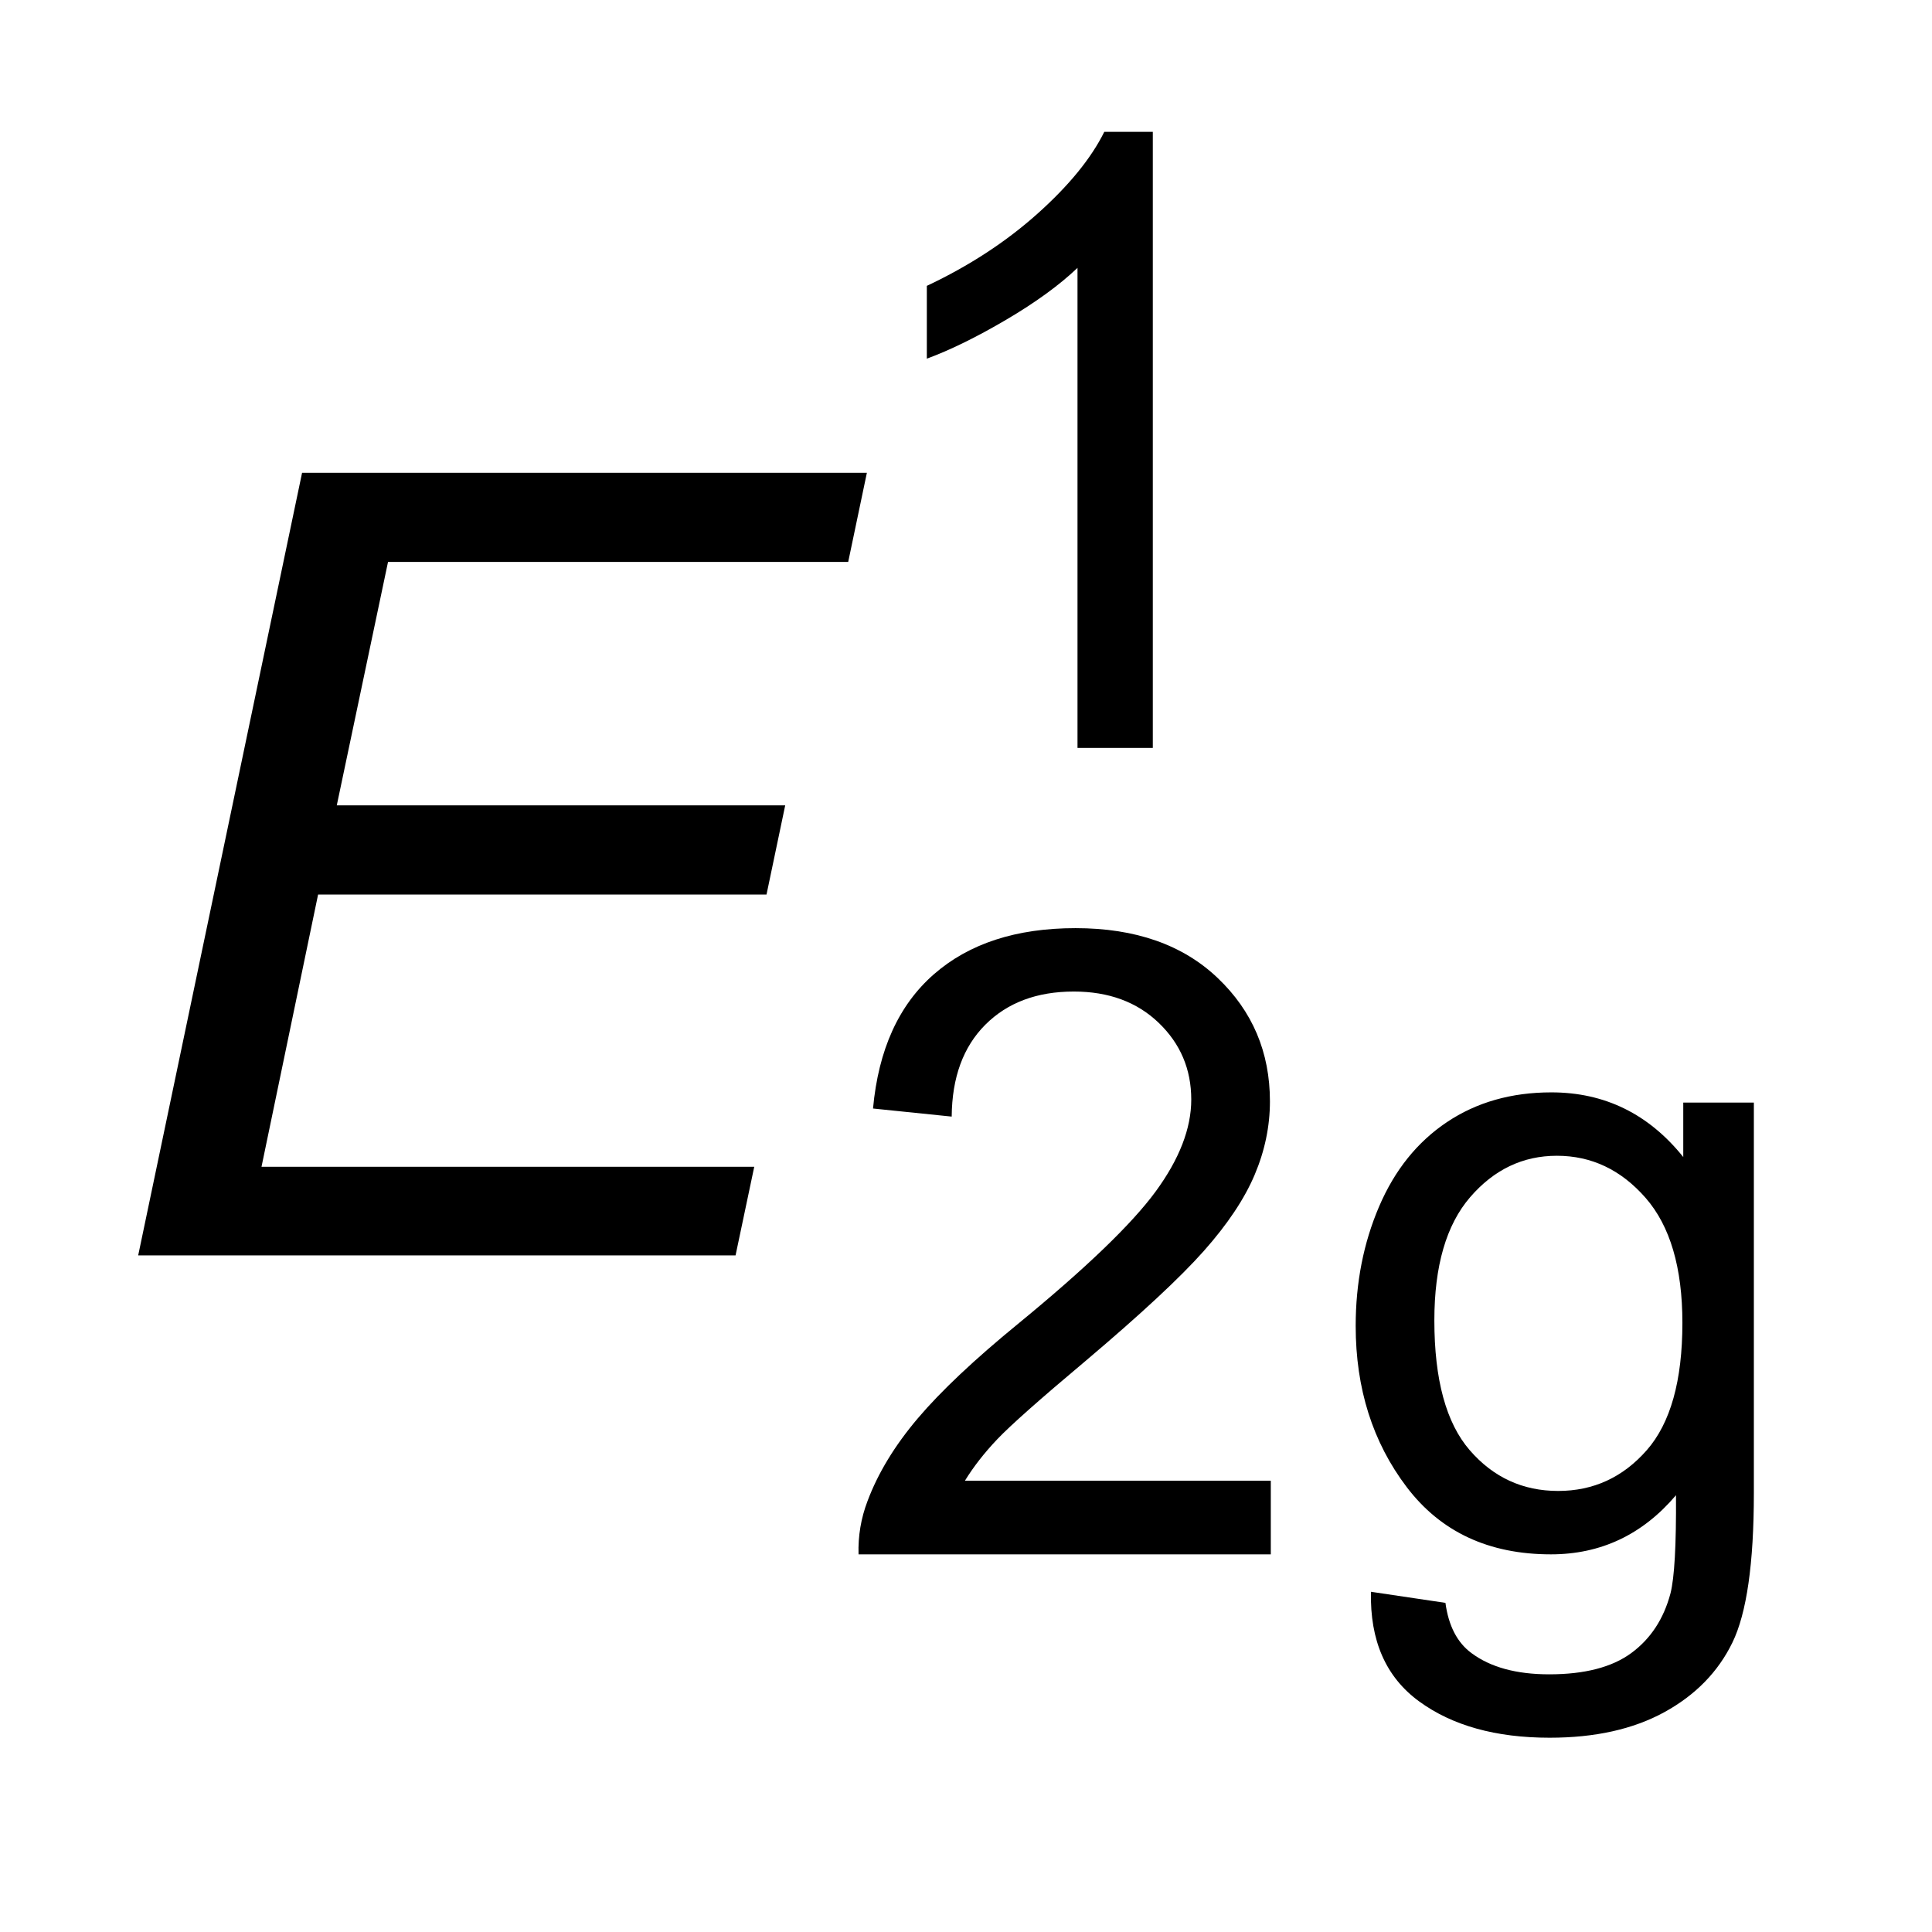 <?xml version="1.0" encoding="UTF-8"?>
<!DOCTYPE svg PUBLIC '-//W3C//DTD SVG 1.0//EN'
          'http://www.w3.org/TR/2001/REC-SVG-20010904/DTD/svg10.dtd'>
<svg stroke-dasharray="none" shape-rendering="auto" xmlns="http://www.w3.org/2000/svg" font-family="'Dialog'" text-rendering="auto" width="19" fill-opacity="1" color-interpolation="auto" color-rendering="auto" preserveAspectRatio="xMidYMid meet" font-size="12px" viewBox="0 0 19 19" fill="black" xmlns:xlink="http://www.w3.org/1999/xlink" stroke="black" image-rendering="auto" stroke-miterlimit="10" stroke-linecap="square" stroke-linejoin="miter" font-style="normal" stroke-width="1" height="19" stroke-dashoffset="0" font-weight="normal" stroke-opacity="1"
><!--Generated by the Batik Graphics2D SVG Generator--><defs id="genericDefs"
  /><g
  ><defs id="defs1"
    ><clipPath clipPathUnits="userSpaceOnUse" id="clipPath1"
      ><path d="M0.981 1.829 L14.784 1.829 L14.784 15.553 L0.981 15.553 L0.981 1.829 Z"
      /></clipPath
      ><clipPath clipPathUnits="userSpaceOnUse" id="clipPath2"
      ><path d="M31.449 58.426 L31.449 496.886 L473.864 496.886 L473.864 58.426 Z"
      /></clipPath
    ></defs
    ><g transform="scale(1.333,1.333) translate(-0.981,-1.829) matrix(0.031,0,0,0.031,0,0)"
    ><path d="M306 237 L288.078 237 L288.078 122.75 Q281.594 128.922 271.086 135.102 Q260.578 141.281 252.219 144.359 L252.219 127.031 Q267.25 119.953 278.508 109.898 Q289.766 99.844 294.453 90.375 L306 90.375 L306 237 Z" stroke="none" clip-path="url(#clipPath2)"
    /></g
    ><g transform="matrix(0.042,0,0,0.042,-1.308,-2.438)"
    ><path d="M328.703 404.766 L328.703 422 L232.172 422 Q231.984 415.531 234.266 409.547 Q237.953 399.688 246.07 390.125 Q254.188 380.562 269.531 368.016 Q293.344 348.484 301.711 337.078 Q310.078 325.672 310.078 315.516 Q310.078 304.859 302.453 297.539 Q294.828 290.219 282.578 290.219 Q269.625 290.219 261.859 297.984 Q254.094 305.75 253.984 319.5 L235.562 317.609 Q237.453 296.984 249.805 286.18 Q262.156 275.375 282.984 275.375 Q304 275.375 316.25 287.031 Q328.5 298.688 328.5 315.922 Q328.5 324.688 324.914 333.148 Q321.328 341.609 313.008 350.977 Q304.688 360.344 285.375 376.672 Q269.234 390.219 264.648 395.055 Q260.062 399.891 257.078 404.766 L328.703 404.766 ZM352.156 430.766 L369.594 433.359 Q370.688 441.422 375.672 445.109 Q382.344 450.094 393.891 450.094 Q406.344 450.094 413.117 445.109 Q419.891 440.125 422.281 431.172 Q423.688 425.688 423.578 408.156 Q411.828 422 394.297 422 Q372.484 422 360.531 406.258 Q348.578 390.516 348.578 368.516 Q348.578 353.375 354.055 340.57 Q359.531 327.766 369.938 320.797 Q380.344 313.828 394.391 313.828 Q413.125 313.828 425.281 328.969 L425.281 316.219 L441.812 316.219 L441.812 407.656 Q441.812 432.359 436.781 442.672 Q431.75 452.984 420.844 458.961 Q409.938 464.938 394 464.938 Q375.078 464.938 363.422 456.422 Q351.766 447.906 352.156 430.766 ZM367 367.219 Q367 388.031 375.266 397.594 Q383.531 407.156 395.984 407.156 Q408.344 407.156 416.711 397.641 Q425.078 388.125 425.078 367.812 Q425.078 348.391 416.461 338.531 Q407.844 328.672 395.688 328.672 Q383.734 328.672 375.367 338.383 Q367 348.094 367 367.219 Z" stroke="none" clip-path="url(#clipPath2)"
    /></g
    ><g transform="matrix(0.042,0,0,0.042,-1.308,-2.438)"
    ><path d="M63.5 352 L101.875 168.75 L234.125 168.75 L229.75 189.625 L122 189.625 L110 246.625 L215 246.625 L210.625 267.5 L105.625 267.5 L92.375 331.25 L207.75 331.25 L203.375 352 L63.5 352 Z" stroke="none" clip-path="url(#clipPath2)"
    /></g
  ></g
></svg
>
